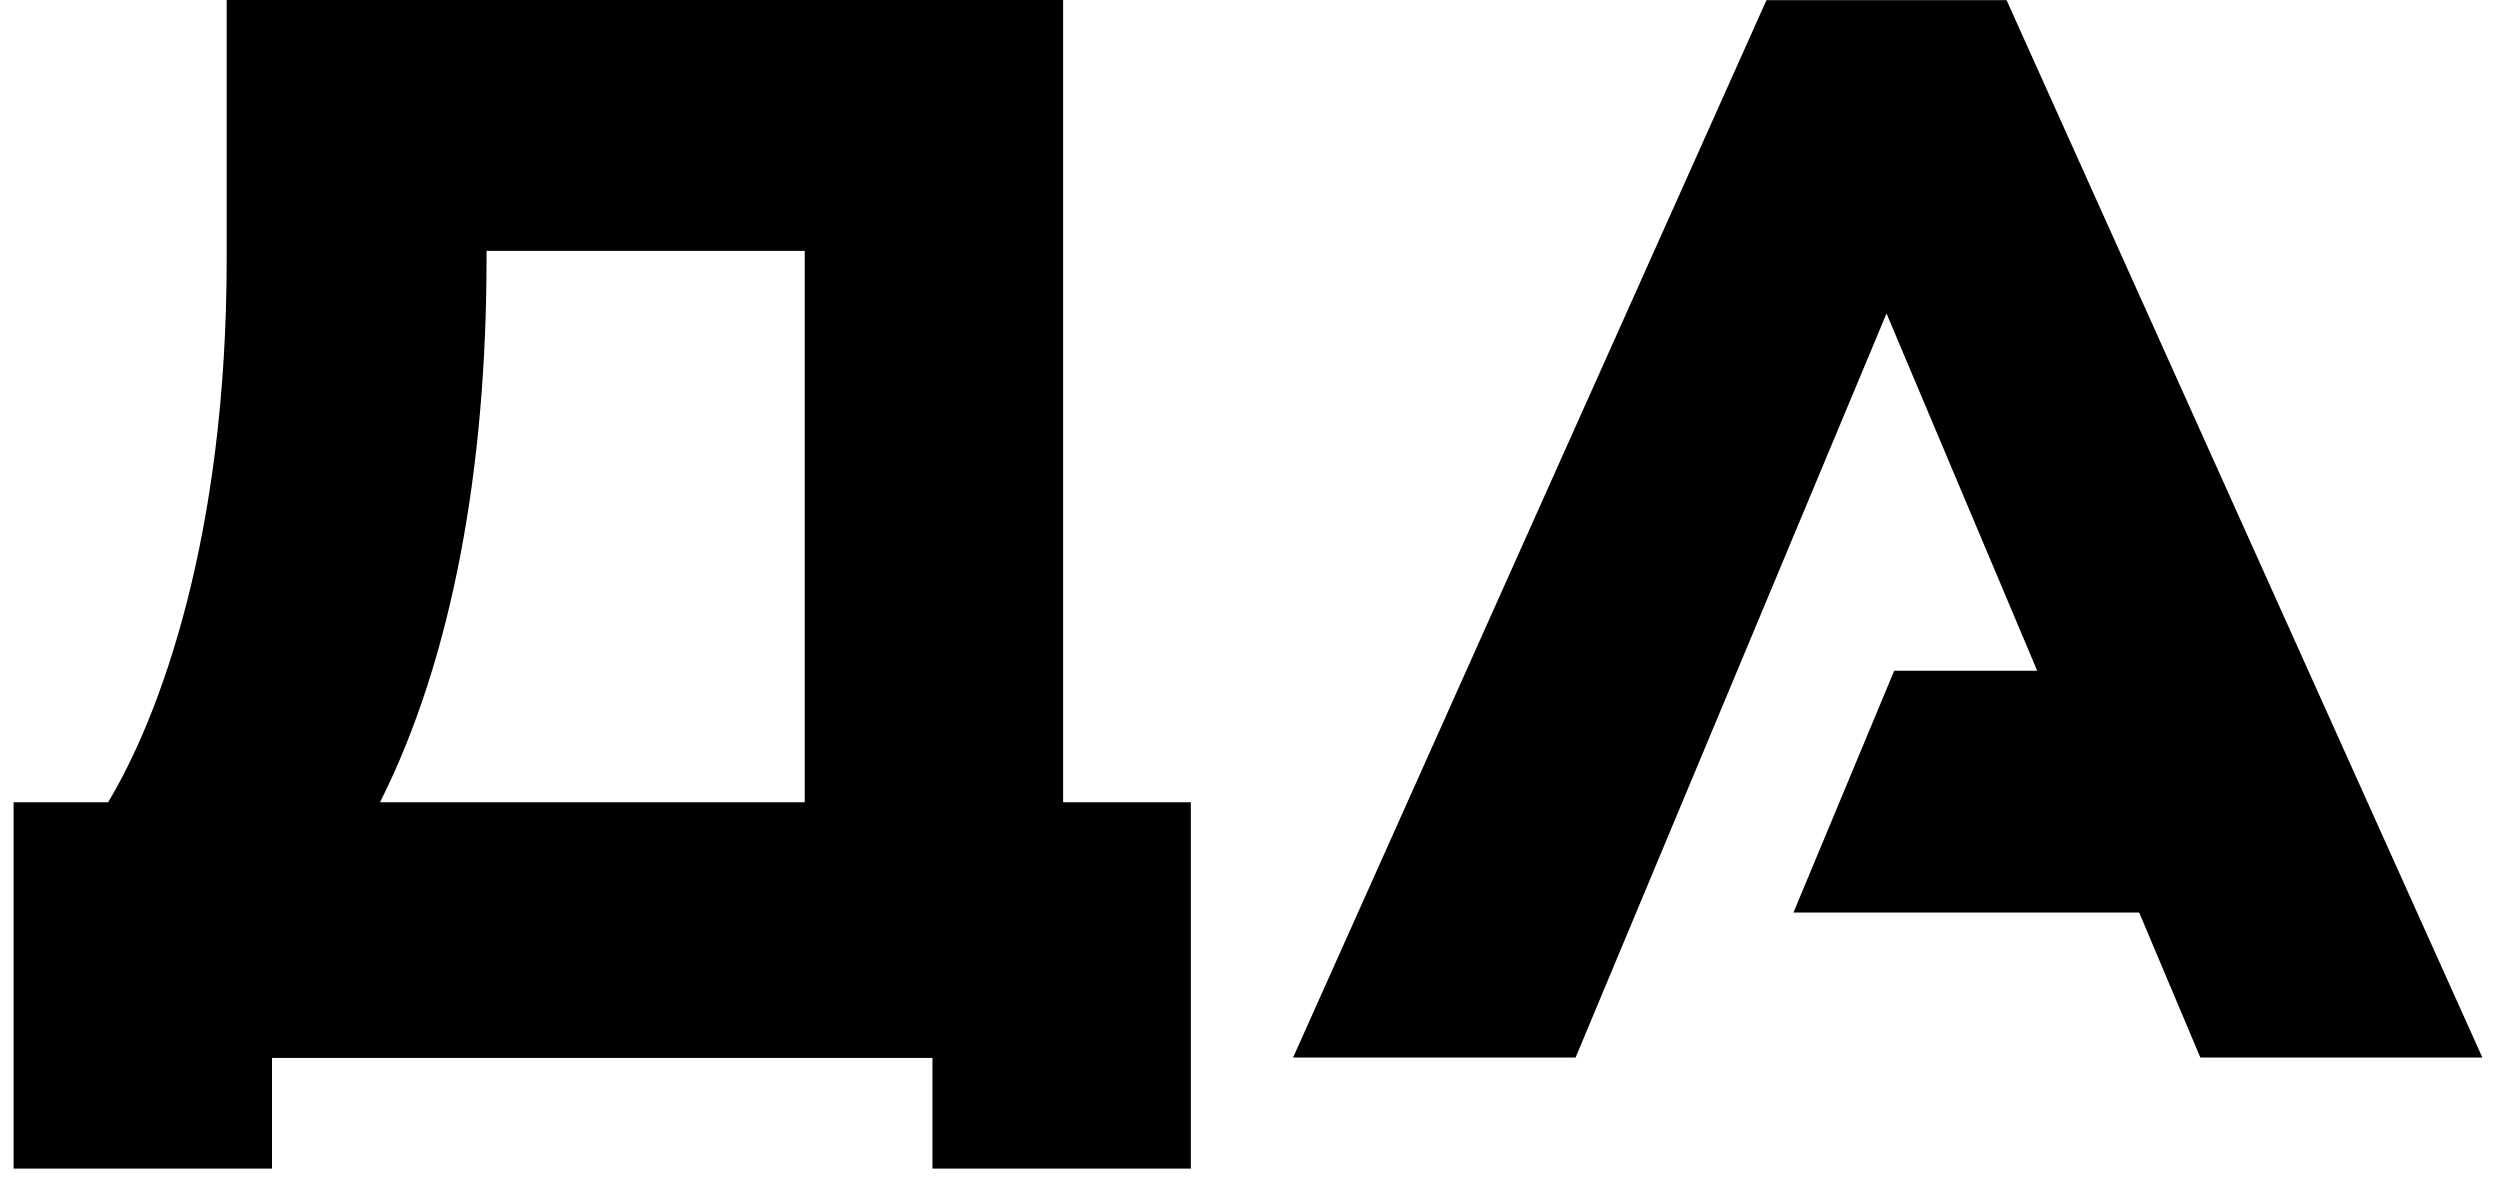 <?xml version="1.0" encoding="UTF-8"?> <svg xmlns="http://www.w3.org/2000/svg" width="123" height="58" viewBox="0 0 123 58" fill="none"><path d="M0.669 39.472H5.318C7.832 35.295 11.153 26.471 11.153 12.719V0H52.305V39.472H58.59V57.495H45.877V52.05H13.383V57.495H0.669V39.472ZM18.696 39.472H39.592V12.344H23.938V12.719C23.938 22.881 22.301 32.314 18.696 39.472Z" fill="black"></path><path d="M98.722 0.006H86.911L63.619 52.032H77.518L92.817 15.424L108.257 52.032H122.133L98.722 0.006Z" fill="black"></path><path d="M108.897 44.897H88.238L93.195 32.999H108.897V44.897Z" fill="black"></path></svg> 